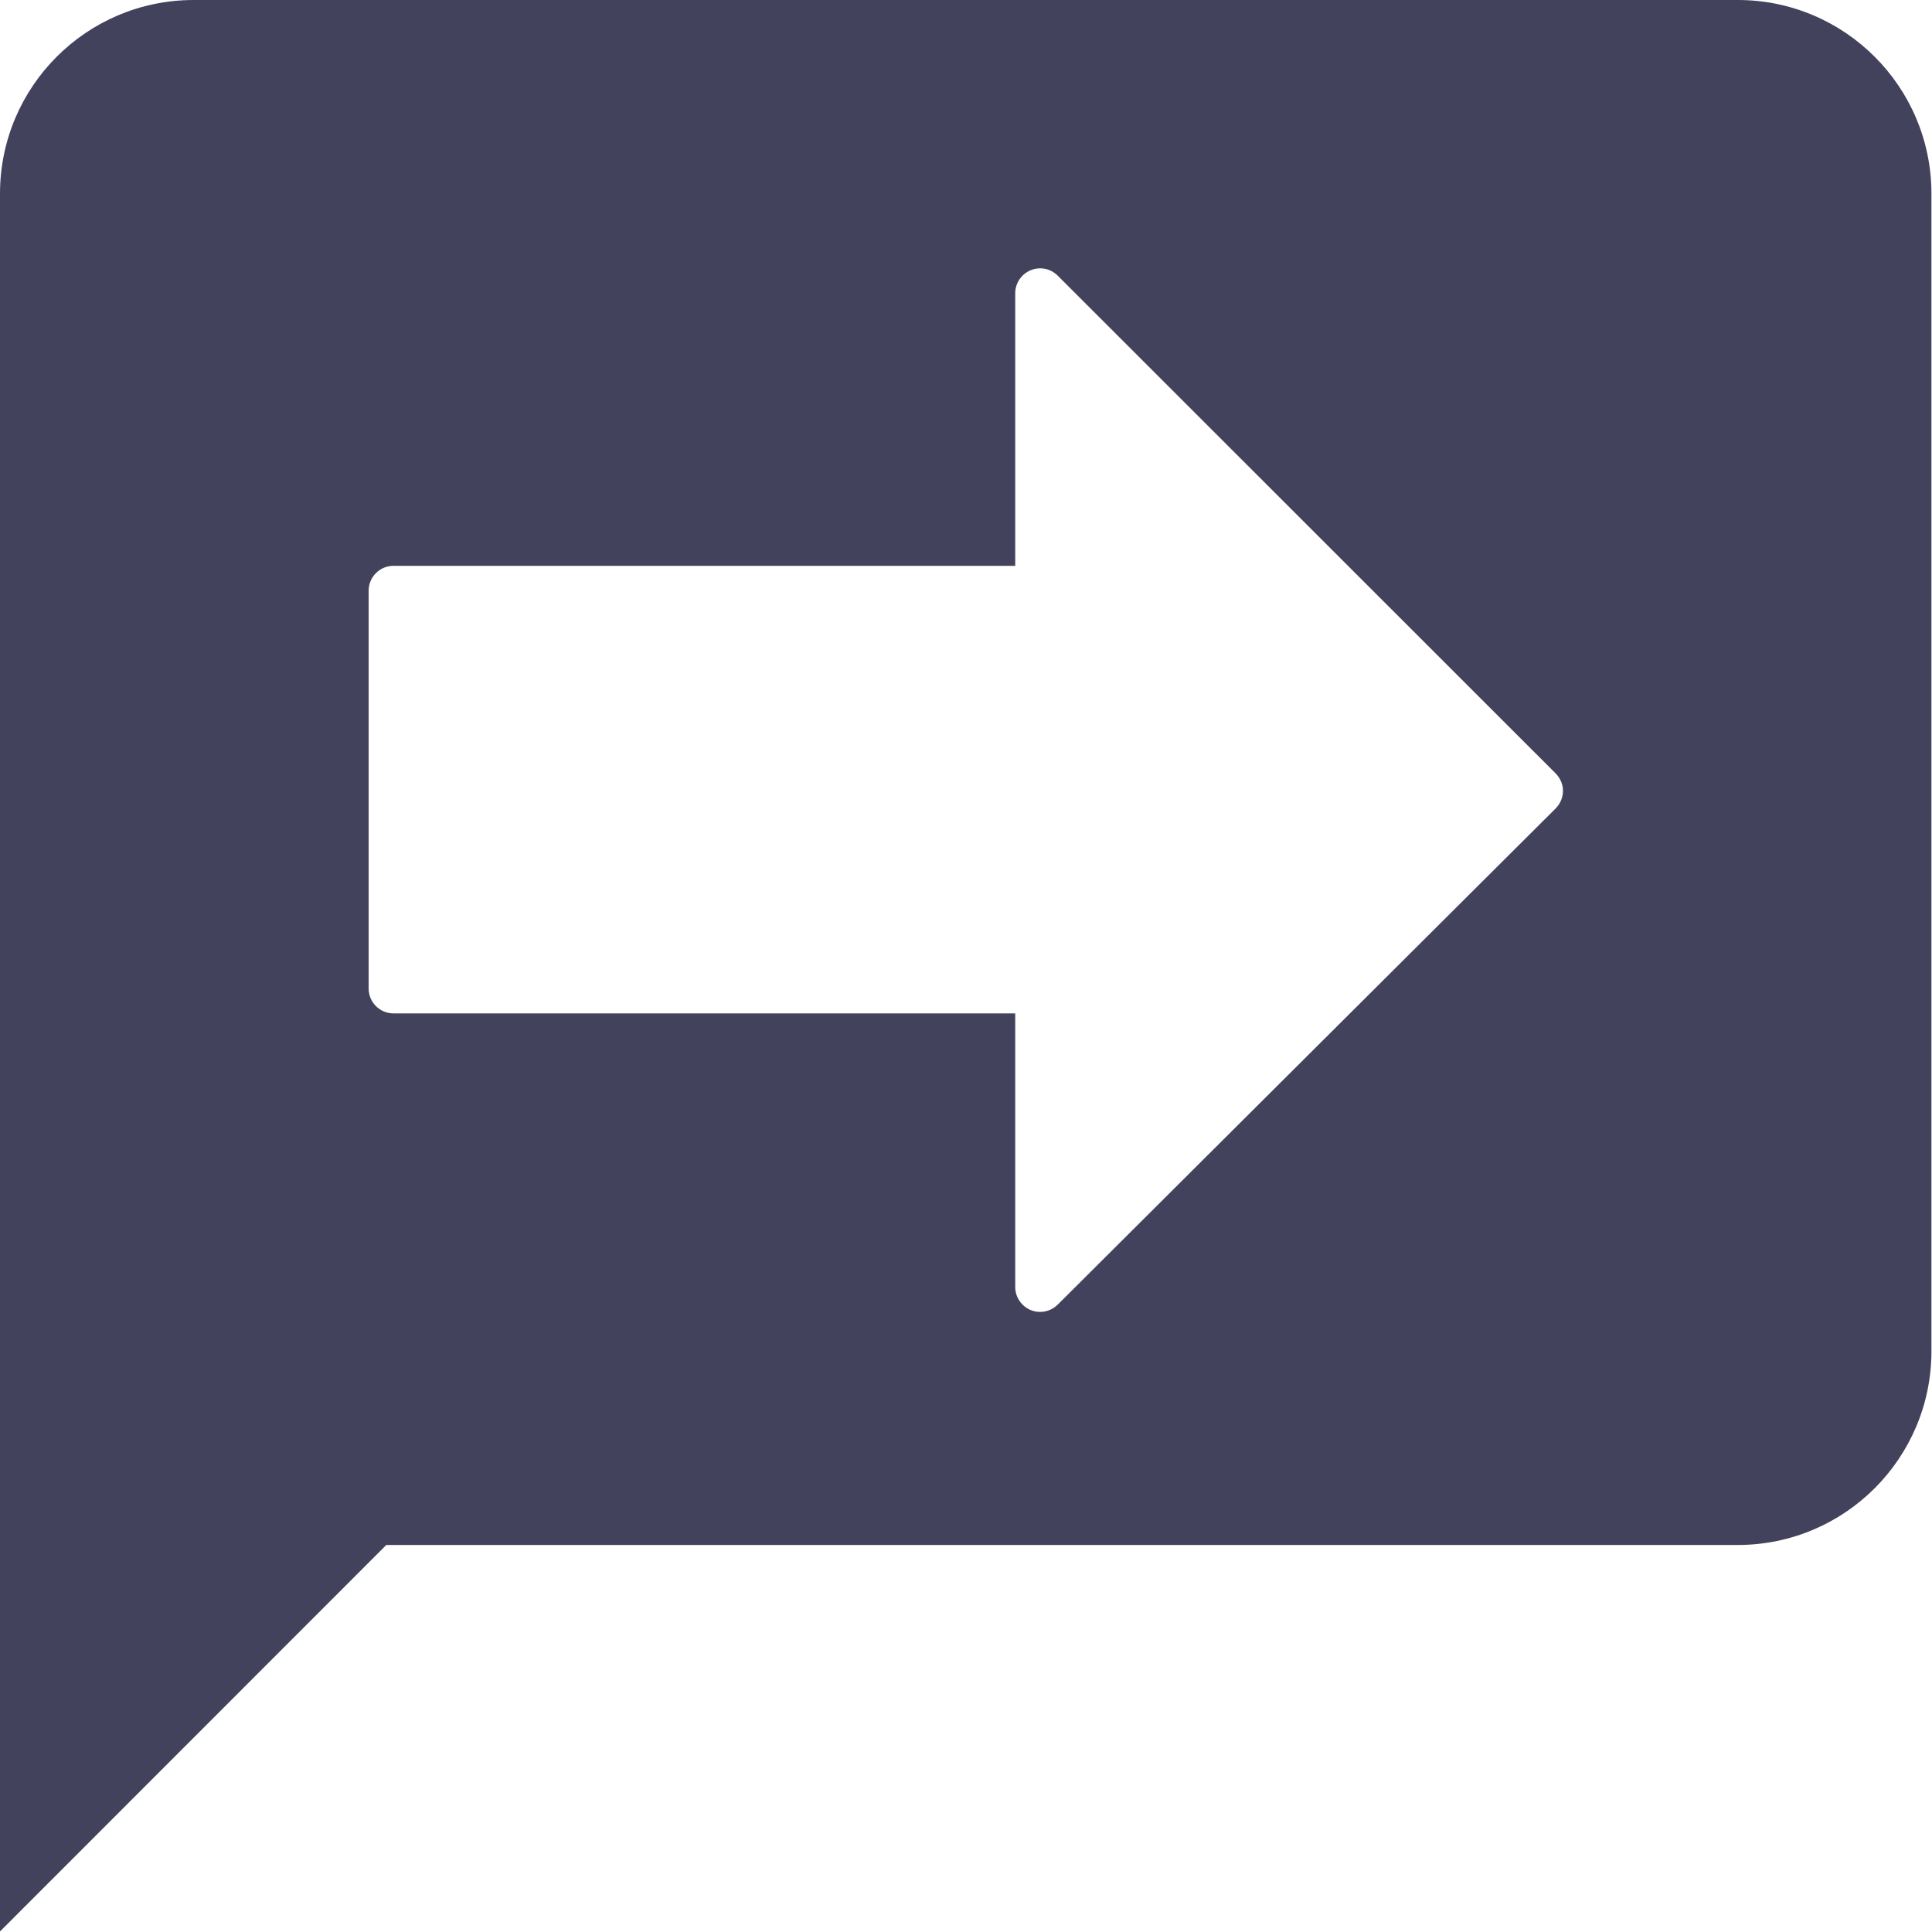 <?xml version="1.0" encoding="UTF-8" standalone="no"?>
<!-- Created with Inkscape (http://www.inkscape.org/) -->

<svg
   xmlns:dc="http://purl.org/dc/elements/1.1/"
   xmlns:cc="http://creativecommons.org/ns#"
   xmlns:rdf="http://www.w3.org/1999/02/22-rdf-syntax-ns#"
   xmlns:svg="http://www.w3.org/2000/svg"
   xmlns="http://www.w3.org/2000/svg"
   xmlns:sodipodi="http://sodipodi.sourceforge.net/DTD/sodipodi-0.dtd"
   xmlns:inkscape="http://www.inkscape.org/namespaces/inkscape"
   width="6.209mm"
   height="6.209mm"
   viewBox="0 0 22 22"
   id="svg4304"
   version="1.1"
   inkscape:version="0.91 r13725"
   sodipodi:docname="quote.svg">
  <defs
     id="defs4306" />
  <sodipodi:namedview
     id="base"
     pagecolor="#ffffff"
     bordercolor="#666666"
     borderopacity="1.0"
     inkscape:pageopacity="0.0"
     inkscape:pageshadow="2"
     inkscape:zoom="22.4"
     inkscape:cx="7.0547282"
     inkscape:cy="9.8275886"
     inkscape:document-units="px"
     inkscape:current-layer="messenger"
     showgrid="false"
     fit-margin-top="0"
     fit-margin-left="0"
     fit-margin-right="0"
     fit-margin-bottom="0"
     inkscape:window-width="1920"
     inkscape:window-height="1017"
     inkscape:window-x="-8"
     inkscape:window-y="-8"
     inkscape:window-maximized="1" />
  <g
     inkscape:label="Calque 1"
     inkscape:groupmode="layer"
     id="layer1"
     transform="translate(-443.286,-835.648)">
    <g
       id="messenger"
       transform="matrix(1.017,0,0,1.017,443.286,835.648)">
      <path
         style="fill:#43425d"
         d="M 2.199 0 C 0.985 0.004 0.003 0.987 0 2.201 L 0 22 L 4.4 17.598 L 19.801 17.598 C 21.015 17.594 21.997 16.61 22 15.396 L 22 2.201 C 21.997 0.987 21.013 0.003 19.799 0 L 2.199 0 z M 11.904 3.062 C 11.958 3.073 12.008 3.1 12.049 3.141 L 17.719 8.809 C 17.771 8.862 17.803 8.932 17.803 9.008 C 17.803 9.083 17.772 9.156 17.719 9.209 L 12.049 14.859 C 11.968 14.94 11.846 14.966 11.74 14.922 C 11.635 14.878 11.564 14.775 11.564 14.66 L 11.564 11.543 L 4.482 11.543 C 4.326 11.543 4.199 11.416 4.199 11.26 L 4.199 6.729 C 4.199 6.572 4.326 6.445 4.482 6.445 L 11.564 6.445 L 11.564 3.34 C 11.564 3.225 11.634 3.122 11.74 3.078 C 11.793 3.056 11.85 3.052 11.904 3.062 z "
         transform="scale(0.983,0.983)"
         id="Tracé_2775" />
    </g>
  </g>
</svg>
